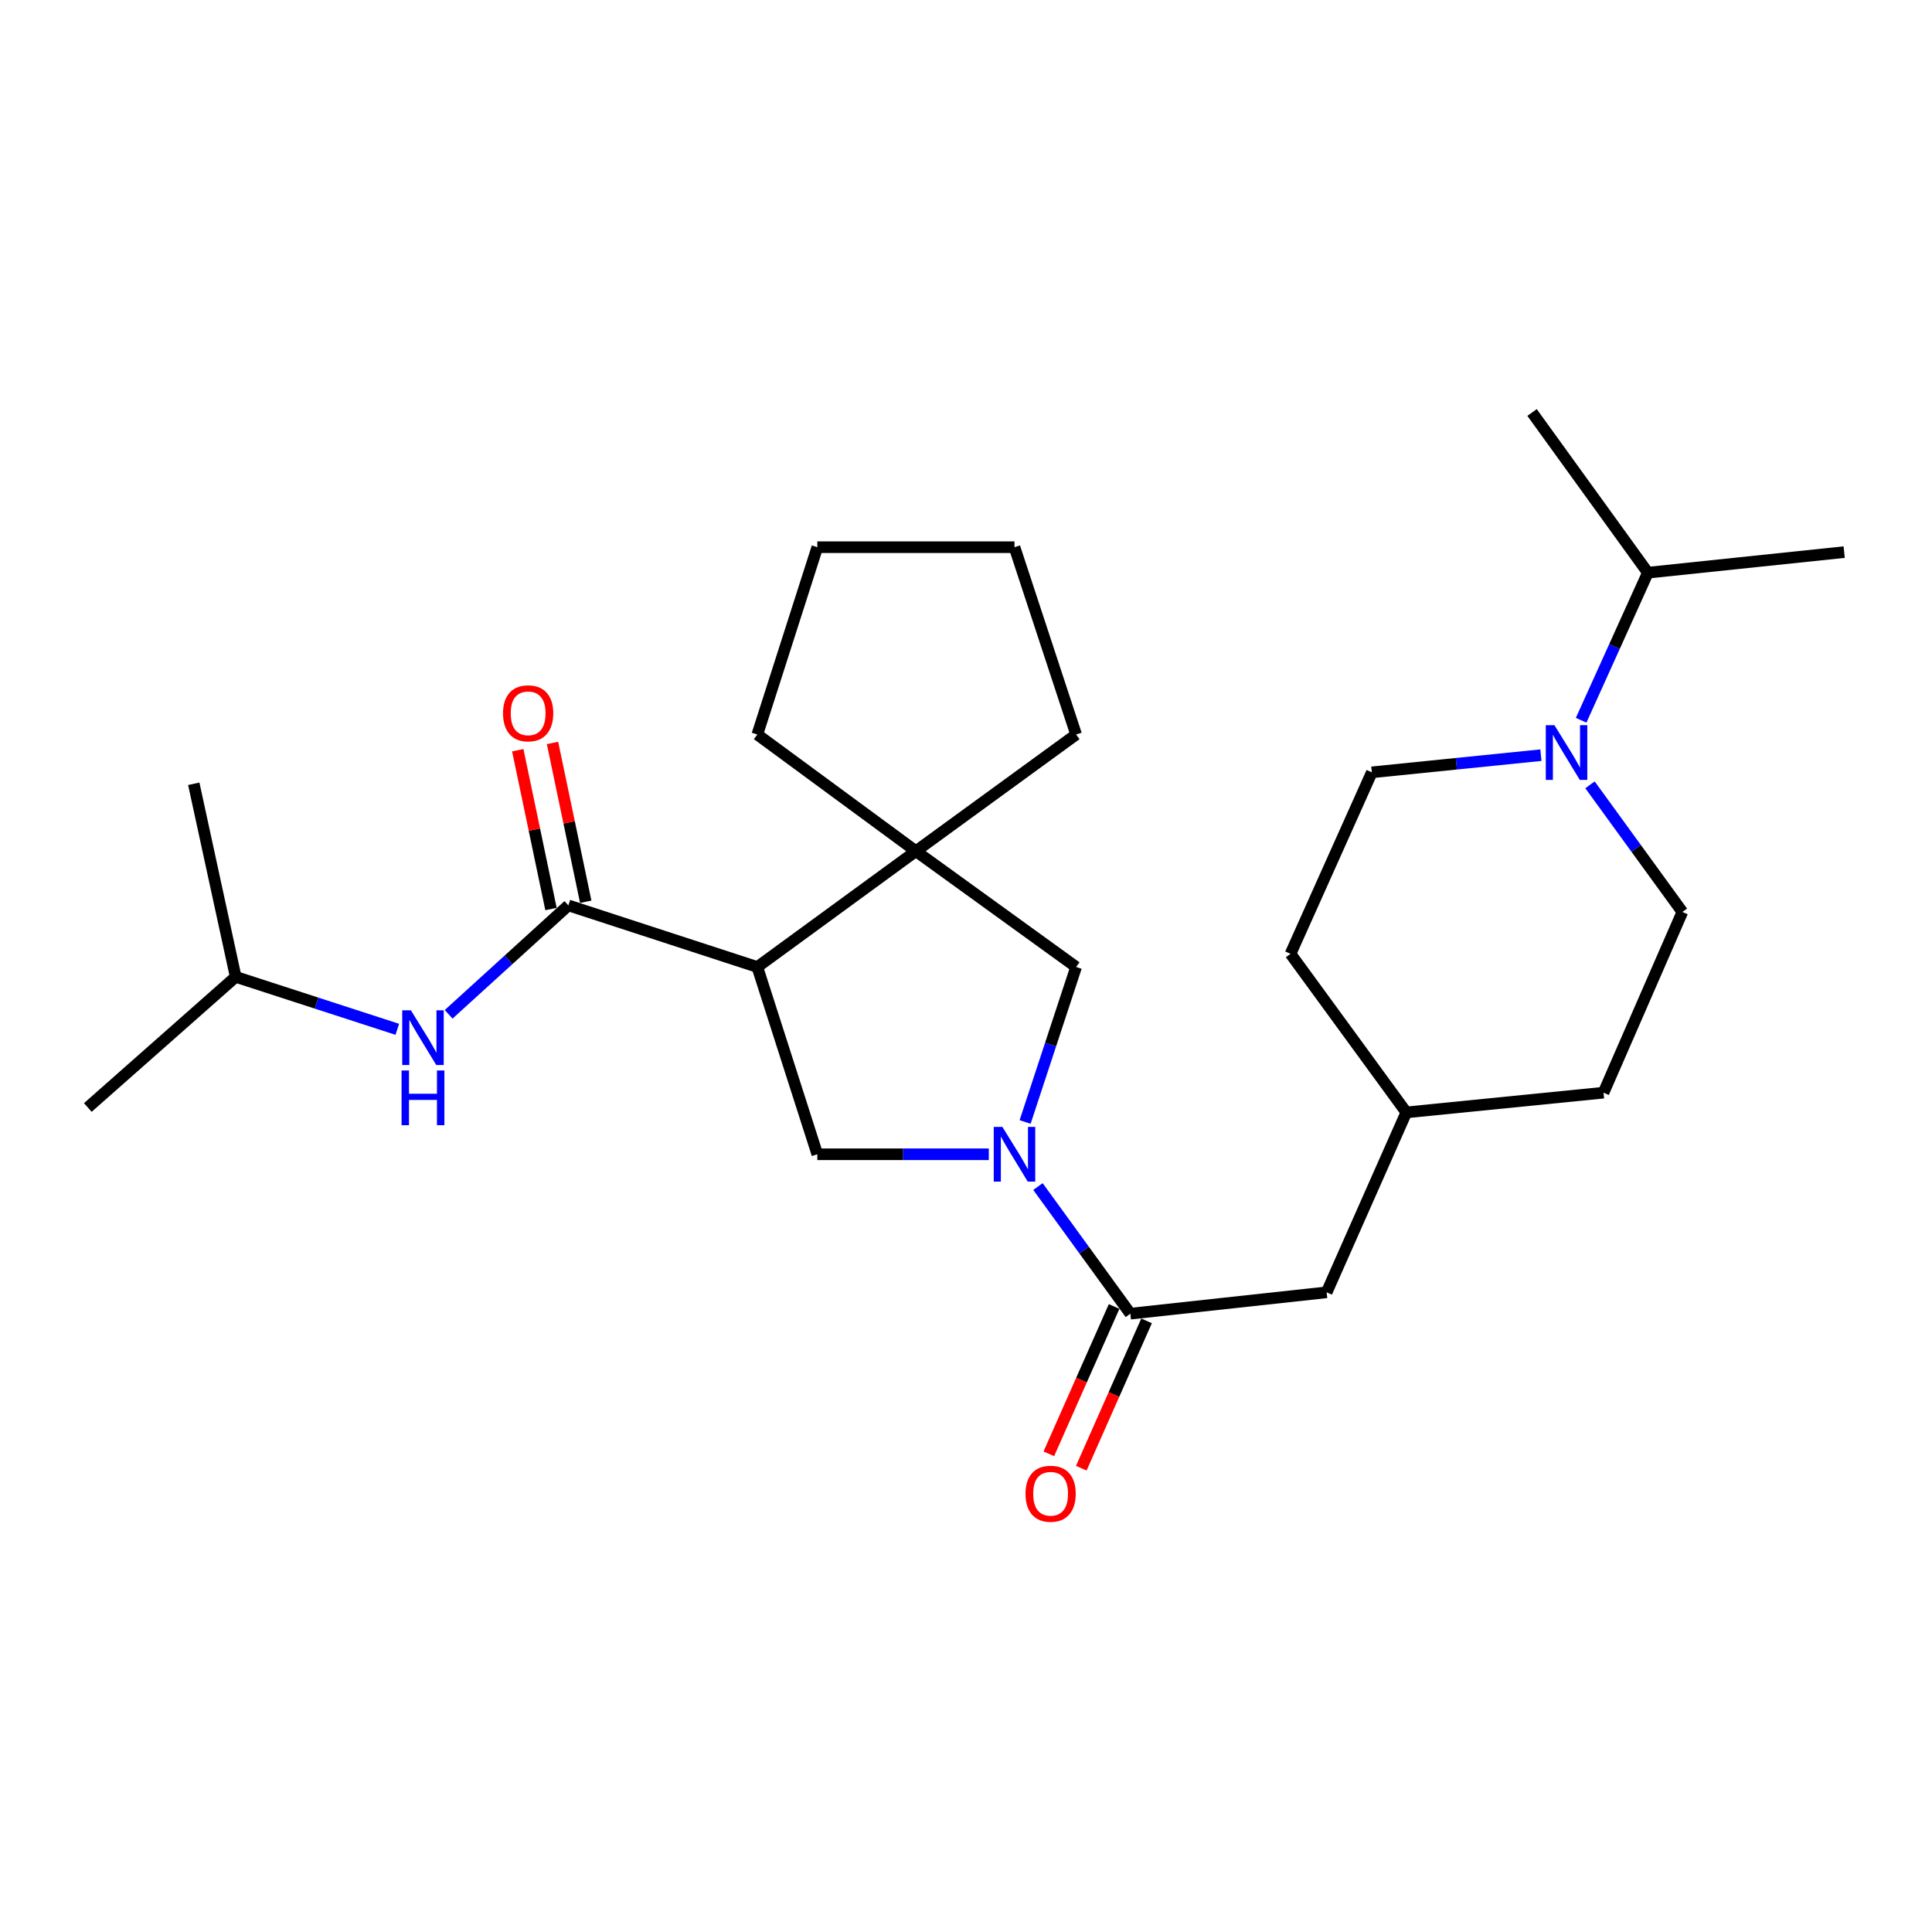 <?xml version='1.0' encoding='iso-8859-1'?>
<svg version='1.1' baseProfile='full'
              xmlns='http://www.w3.org/2000/svg'
                      xmlns:rdkit='http://www.rdkit.org/xml'
                      xmlns:xlink='http://www.w3.org/1999/xlink'
                  xml:space='preserve'
width='1000px' height='1000px' viewBox='0 0 1000 1000'>
<!-- END OF HEADER -->
<rect style='opacity:1.0;fill:#FFFFFF;stroke:none' width='1000' height='1000' x='0' y='0'> </rect>
<path class='bond-1' d='M 391.985,500.517 L 294.186,468.632' style='fill:none;fill-rule:evenodd;stroke:#000000;stroke-width:6px;stroke-linecap:butt;stroke-linejoin:miter;stroke-opacity:1' />
<path class='bond-2' d='M 391.985,500.517 L 474.065,440.564' style='fill:none;fill-rule:evenodd;stroke:#000000;stroke-width:6px;stroke-linecap:butt;stroke-linejoin:miter;stroke-opacity:1' />
<path class='bond-3' d='M 391.985,500.517 L 423.043,597.448' style='fill:none;fill-rule:evenodd;stroke:#000000;stroke-width:6px;stroke-linecap:butt;stroke-linejoin:miter;stroke-opacity:1' />
<path class='bond-0' d='M 511.806,597.448 L 467.425,597.448' style='fill:none;fill-rule:evenodd;stroke:#0000FF;stroke-width:6px;stroke-linecap:butt;stroke-linejoin:miter;stroke-opacity:1' />
<path class='bond-0' d='M 467.425,597.448 L 423.043,597.448' style='fill:none;fill-rule:evenodd;stroke:#000000;stroke-width:6px;stroke-linecap:butt;stroke-linejoin:miter;stroke-opacity:1' />
<path class='bond-4' d='M 537.242,614.158 L 561.151,647.058' style='fill:none;fill-rule:evenodd;stroke:#0000FF;stroke-width:6px;stroke-linecap:butt;stroke-linejoin:miter;stroke-opacity:1' />
<path class='bond-4' d='M 561.151,647.058 L 585.061,679.957' style='fill:none;fill-rule:evenodd;stroke:#000000;stroke-width:6px;stroke-linecap:butt;stroke-linejoin:miter;stroke-opacity:1' />
<path class='bond-26' d='M 530.597,580.737 L 543.795,540.627' style='fill:none;fill-rule:evenodd;stroke:#0000FF;stroke-width:6px;stroke-linecap:butt;stroke-linejoin:miter;stroke-opacity:1' />
<path class='bond-26' d='M 543.795,540.627 L 556.993,500.517' style='fill:none;fill-rule:evenodd;stroke:#000000;stroke-width:6px;stroke-linecap:butt;stroke-linejoin:miter;stroke-opacity:1' />
<path class='bond-7' d='M 294.186,468.632 L 263.202,496.818' style='fill:none;fill-rule:evenodd;stroke:#000000;stroke-width:6px;stroke-linecap:butt;stroke-linejoin:miter;stroke-opacity:1' />
<path class='bond-7' d='M 263.202,496.818 L 232.217,525.004' style='fill:none;fill-rule:evenodd;stroke:#0000FF;stroke-width:6px;stroke-linecap:butt;stroke-linejoin:miter;stroke-opacity:1' />
<path class='bond-8' d='M 303.177,466.751 L 294.577,425.65' style='fill:none;fill-rule:evenodd;stroke:#000000;stroke-width:6px;stroke-linecap:butt;stroke-linejoin:miter;stroke-opacity:1' />
<path class='bond-8' d='M 294.577,425.65 L 285.977,384.549' style='fill:none;fill-rule:evenodd;stroke:#FF0000;stroke-width:6px;stroke-linecap:butt;stroke-linejoin:miter;stroke-opacity:1' />
<path class='bond-8' d='M 285.195,470.513 L 276.595,429.413' style='fill:none;fill-rule:evenodd;stroke:#000000;stroke-width:6px;stroke-linecap:butt;stroke-linejoin:miter;stroke-opacity:1' />
<path class='bond-8' d='M 276.595,429.413 L 267.994,388.312' style='fill:none;fill-rule:evenodd;stroke:#FF0000;stroke-width:6px;stroke-linecap:butt;stroke-linejoin:miter;stroke-opacity:1' />
<path class='bond-6' d='M 474.065,440.564 L 556.993,500.517' style='fill:none;fill-rule:evenodd;stroke:#000000;stroke-width:6px;stroke-linecap:butt;stroke-linejoin:miter;stroke-opacity:1' />
<path class='bond-17' d='M 474.065,440.564 L 556.993,380.183' style='fill:none;fill-rule:evenodd;stroke:#000000;stroke-width:6px;stroke-linecap:butt;stroke-linejoin:miter;stroke-opacity:1' />
<path class='bond-18' d='M 474.065,440.564 L 391.985,380.183' style='fill:none;fill-rule:evenodd;stroke:#000000;stroke-width:6px;stroke-linecap:butt;stroke-linejoin:miter;stroke-opacity:1' />
<path class='bond-9' d='M 585.061,679.957 L 686.666,668.904' style='fill:none;fill-rule:evenodd;stroke:#000000;stroke-width:6px;stroke-linecap:butt;stroke-linejoin:miter;stroke-opacity:1' />
<path class='bond-10' d='M 576.663,676.236 L 559.767,714.364' style='fill:none;fill-rule:evenodd;stroke:#000000;stroke-width:6px;stroke-linecap:butt;stroke-linejoin:miter;stroke-opacity:1' />
<path class='bond-10' d='M 559.767,714.364 L 542.872,752.493' style='fill:none;fill-rule:evenodd;stroke:#FF0000;stroke-width:6px;stroke-linecap:butt;stroke-linejoin:miter;stroke-opacity:1' />
<path class='bond-10' d='M 593.459,683.679 L 576.564,721.807' style='fill:none;fill-rule:evenodd;stroke:#000000;stroke-width:6px;stroke-linecap:butt;stroke-linejoin:miter;stroke-opacity:1' />
<path class='bond-10' d='M 576.564,721.807 L 559.668,759.936' style='fill:none;fill-rule:evenodd;stroke:#FF0000;stroke-width:6px;stroke-linecap:butt;stroke-linejoin:miter;stroke-opacity:1' />
<path class='bond-5' d='M 822.98,406.231 L 846.886,439.131' style='fill:none;fill-rule:evenodd;stroke:#0000FF;stroke-width:6px;stroke-linecap:butt;stroke-linejoin:miter;stroke-opacity:1' />
<path class='bond-5' d='M 846.886,439.131 L 870.791,472.031' style='fill:none;fill-rule:evenodd;stroke:#000000;stroke-width:6px;stroke-linecap:butt;stroke-linejoin:miter;stroke-opacity:1' />
<path class='bond-13' d='M 818.395,372.807 L 835.662,334.613' style='fill:none;fill-rule:evenodd;stroke:#0000FF;stroke-width:6px;stroke-linecap:butt;stroke-linejoin:miter;stroke-opacity:1' />
<path class='bond-13' d='M 835.662,334.613 L 852.93,296.418' style='fill:none;fill-rule:evenodd;stroke:#000000;stroke-width:6px;stroke-linecap:butt;stroke-linejoin:miter;stroke-opacity:1' />
<path class='bond-28' d='M 797.566,390.87 L 753.813,395.314' style='fill:none;fill-rule:evenodd;stroke:#0000FF;stroke-width:6px;stroke-linecap:butt;stroke-linejoin:miter;stroke-opacity:1' />
<path class='bond-28' d='M 753.813,395.314 L 710.06,399.759' style='fill:none;fill-rule:evenodd;stroke:#000000;stroke-width:6px;stroke-linecap:butt;stroke-linejoin:miter;stroke-opacity:1' />
<path class='bond-19' d='M 205.646,532.774 L 163.819,519.197' style='fill:none;fill-rule:evenodd;stroke:#0000FF;stroke-width:6px;stroke-linecap:butt;stroke-linejoin:miter;stroke-opacity:1' />
<path class='bond-19' d='M 163.819,519.197 L 121.993,505.62' style='fill:none;fill-rule:evenodd;stroke:#000000;stroke-width:6px;stroke-linecap:butt;stroke-linejoin:miter;stroke-opacity:1' />
<path class='bond-14' d='M 686.666,668.904 L 727.911,575.78' style='fill:none;fill-rule:evenodd;stroke:#000000;stroke-width:6px;stroke-linecap:butt;stroke-linejoin:miter;stroke-opacity:1' />
<path class='bond-11' d='M 710.06,399.759 L 667.968,493.699' style='fill:none;fill-rule:evenodd;stroke:#000000;stroke-width:6px;stroke-linecap:butt;stroke-linejoin:miter;stroke-opacity:1' />
<path class='bond-12' d='M 870.791,472.031 L 829.975,565.573' style='fill:none;fill-rule:evenodd;stroke:#000000;stroke-width:6px;stroke-linecap:butt;stroke-linejoin:miter;stroke-opacity:1' />
<path class='bond-20' d='M 852.93,296.418 L 954.545,285.773' style='fill:none;fill-rule:evenodd;stroke:#000000;stroke-width:6px;stroke-linecap:butt;stroke-linejoin:miter;stroke-opacity:1' />
<path class='bond-21' d='M 852.93,296.418 L 792.987,213.501' style='fill:none;fill-rule:evenodd;stroke:#000000;stroke-width:6px;stroke-linecap:butt;stroke-linejoin:miter;stroke-opacity:1' />
<path class='bond-15' d='M 727.911,575.78 L 667.968,493.699' style='fill:none;fill-rule:evenodd;stroke:#000000;stroke-width:6px;stroke-linecap:butt;stroke-linejoin:miter;stroke-opacity:1' />
<path class='bond-16' d='M 727.911,575.78 L 829.975,565.573' style='fill:none;fill-rule:evenodd;stroke:#000000;stroke-width:6px;stroke-linecap:butt;stroke-linejoin:miter;stroke-opacity:1' />
<path class='bond-24' d='M 556.993,380.183 L 525.098,283.231' style='fill:none;fill-rule:evenodd;stroke:#000000;stroke-width:6px;stroke-linecap:butt;stroke-linejoin:miter;stroke-opacity:1' />
<path class='bond-25' d='M 391.985,380.183 L 423.043,283.231' style='fill:none;fill-rule:evenodd;stroke:#000000;stroke-width:6px;stroke-linecap:butt;stroke-linejoin:miter;stroke-opacity:1' />
<path class='bond-22' d='M 121.993,505.62 L 100.294,405.689' style='fill:none;fill-rule:evenodd;stroke:#000000;stroke-width:6px;stroke-linecap:butt;stroke-linejoin:miter;stroke-opacity:1' />
<path class='bond-23' d='M 121.993,505.62 L 45.455,573.238' style='fill:none;fill-rule:evenodd;stroke:#000000;stroke-width:6px;stroke-linecap:butt;stroke-linejoin:miter;stroke-opacity:1' />
<path class='bond-27' d='M 525.098,283.231 L 423.043,283.231' style='fill:none;fill-rule:evenodd;stroke:#000000;stroke-width:6px;stroke-linecap:butt;stroke-linejoin:miter;stroke-opacity:1' />
<path  class='atom-1' d='M 518.838 583.288
L 528.118 598.288
Q 529.038 599.768, 530.518 602.448
Q 531.998 605.128, 532.078 605.288
L 532.078 583.288
L 535.838 583.288
L 535.838 611.608
L 531.958 611.608
L 521.998 595.208
Q 520.838 593.288, 519.598 591.088
Q 518.398 588.888, 518.038 588.208
L 518.038 611.608
L 514.358 611.608
L 514.358 583.288
L 518.838 583.288
' fill='#0000FF'/>
<path  class='atom-6' d='M 804.578 375.362
L 813.858 390.362
Q 814.778 391.842, 816.258 394.522
Q 817.738 397.202, 817.818 397.362
L 817.818 375.362
L 821.578 375.362
L 821.578 403.682
L 817.698 403.682
L 807.738 387.282
Q 806.578 385.362, 805.338 383.162
Q 804.138 380.962, 803.778 380.282
L 803.778 403.682
L 800.098 403.682
L 800.098 375.362
L 804.578 375.362
' fill='#0000FF'/>
<path  class='atom-8' d='M 212.674 522.927
L 221.954 537.927
Q 222.874 539.407, 224.354 542.087
Q 225.834 544.767, 225.914 544.927
L 225.914 522.927
L 229.674 522.927
L 229.674 551.247
L 225.794 551.247
L 215.834 534.847
Q 214.674 532.927, 213.434 530.727
Q 212.234 528.527, 211.874 527.847
L 211.874 551.247
L 208.194 551.247
L 208.194 522.927
L 212.674 522.927
' fill='#0000FF'/>
<path  class='atom-8' d='M 207.854 554.079
L 211.694 554.079
L 211.694 566.119
L 226.174 566.119
L 226.174 554.079
L 230.014 554.079
L 230.014 582.399
L 226.174 582.399
L 226.174 569.319
L 211.694 569.319
L 211.694 582.399
L 207.854 582.399
L 207.854 554.079
' fill='#0000FF'/>
<path  class='atom-9' d='M 260.365 369.209
Q 260.365 362.409, 263.725 358.609
Q 267.085 354.809, 273.365 354.809
Q 279.645 354.809, 283.005 358.609
Q 286.365 362.409, 286.365 369.209
Q 286.365 376.089, 282.965 380.009
Q 279.565 383.889, 273.365 383.889
Q 267.125 383.889, 263.725 380.009
Q 260.365 376.129, 260.365 369.209
M 273.365 380.689
Q 277.685 380.689, 280.005 377.809
Q 282.365 374.889, 282.365 369.209
Q 282.365 363.649, 280.005 360.849
Q 277.685 358.009, 273.365 358.009
Q 269.045 358.009, 266.685 360.809
Q 264.365 363.609, 264.365 369.209
Q 264.365 374.929, 266.685 377.809
Q 269.045 380.689, 273.365 380.689
' fill='#FF0000'/>
<path  class='atom-11' d='M 530.796 773.161
Q 530.796 766.361, 534.156 762.561
Q 537.516 758.761, 543.796 758.761
Q 550.076 758.761, 553.436 762.561
Q 556.796 766.361, 556.796 773.161
Q 556.796 780.041, 553.396 783.961
Q 549.996 787.841, 543.796 787.841
Q 537.556 787.841, 534.156 783.961
Q 530.796 780.081, 530.796 773.161
M 543.796 784.641
Q 548.116 784.641, 550.436 781.761
Q 552.796 778.841, 552.796 773.161
Q 552.796 767.601, 550.436 764.801
Q 548.116 761.961, 543.796 761.961
Q 539.476 761.961, 537.116 764.761
Q 534.796 767.561, 534.796 773.161
Q 534.796 778.881, 537.116 781.761
Q 539.476 784.641, 543.796 784.641
' fill='#FF0000'/>
</svg>
